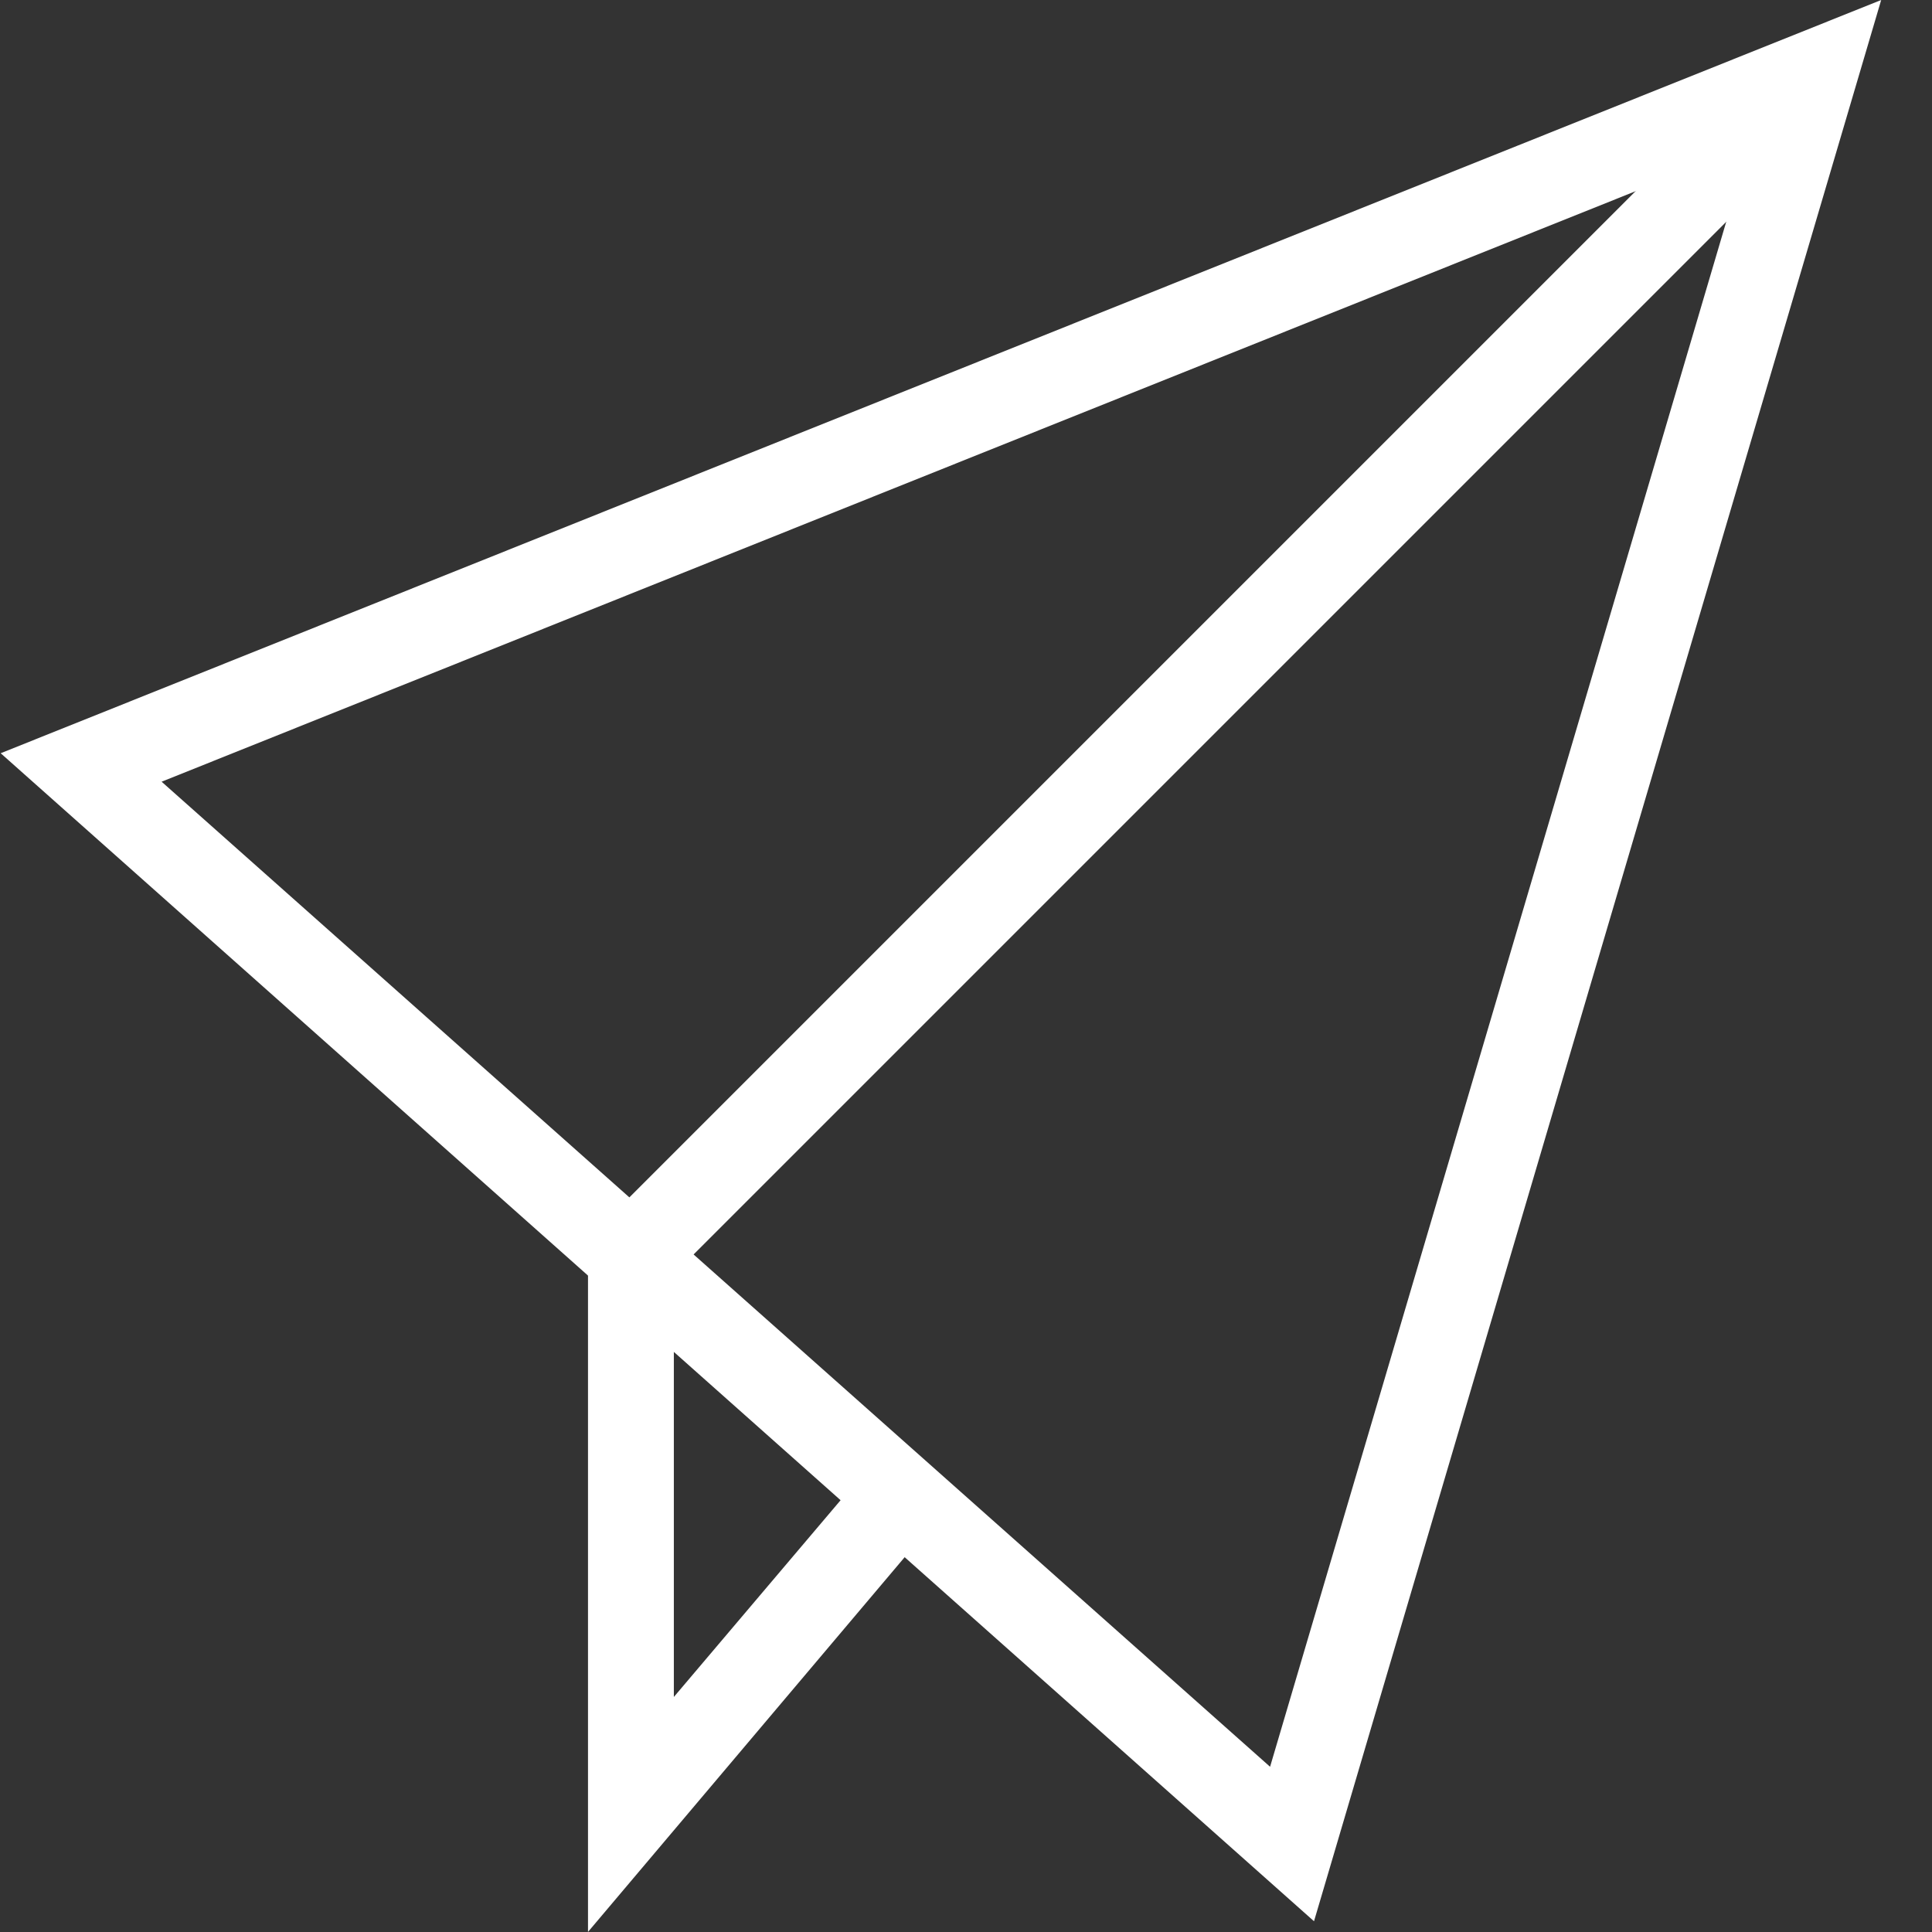 <?xml version="1.0" encoding="UTF-8"?> <svg xmlns="http://www.w3.org/2000/svg" width="23" height="23" viewBox="0 0 23 23" fill="none"><rect x="0" y="0" width="23" height="23" fill="#333333" stroke="none"/> <g clip-path="url(#clip0_370_1565)"> <path d="M15.643 22.872L0.008 8.967L22.395 0L15.643 22.872ZM1.924 9.306L15.12 21.033L20.817 1.737L1.924 9.306Z" fill="white"></path> <path d="M7 22.999V14.747L21.243 0.504L21.965 1.226L8.022 15.169V20.202L10.328 17.481L11.107 18.139L7 22.999Z" fill="white"></path> </g> <defs> <clipPath id="clip0_370_1565"> <rect width="23" height="23" fill="white"></rect> </clipPath> </defs> </svg> 